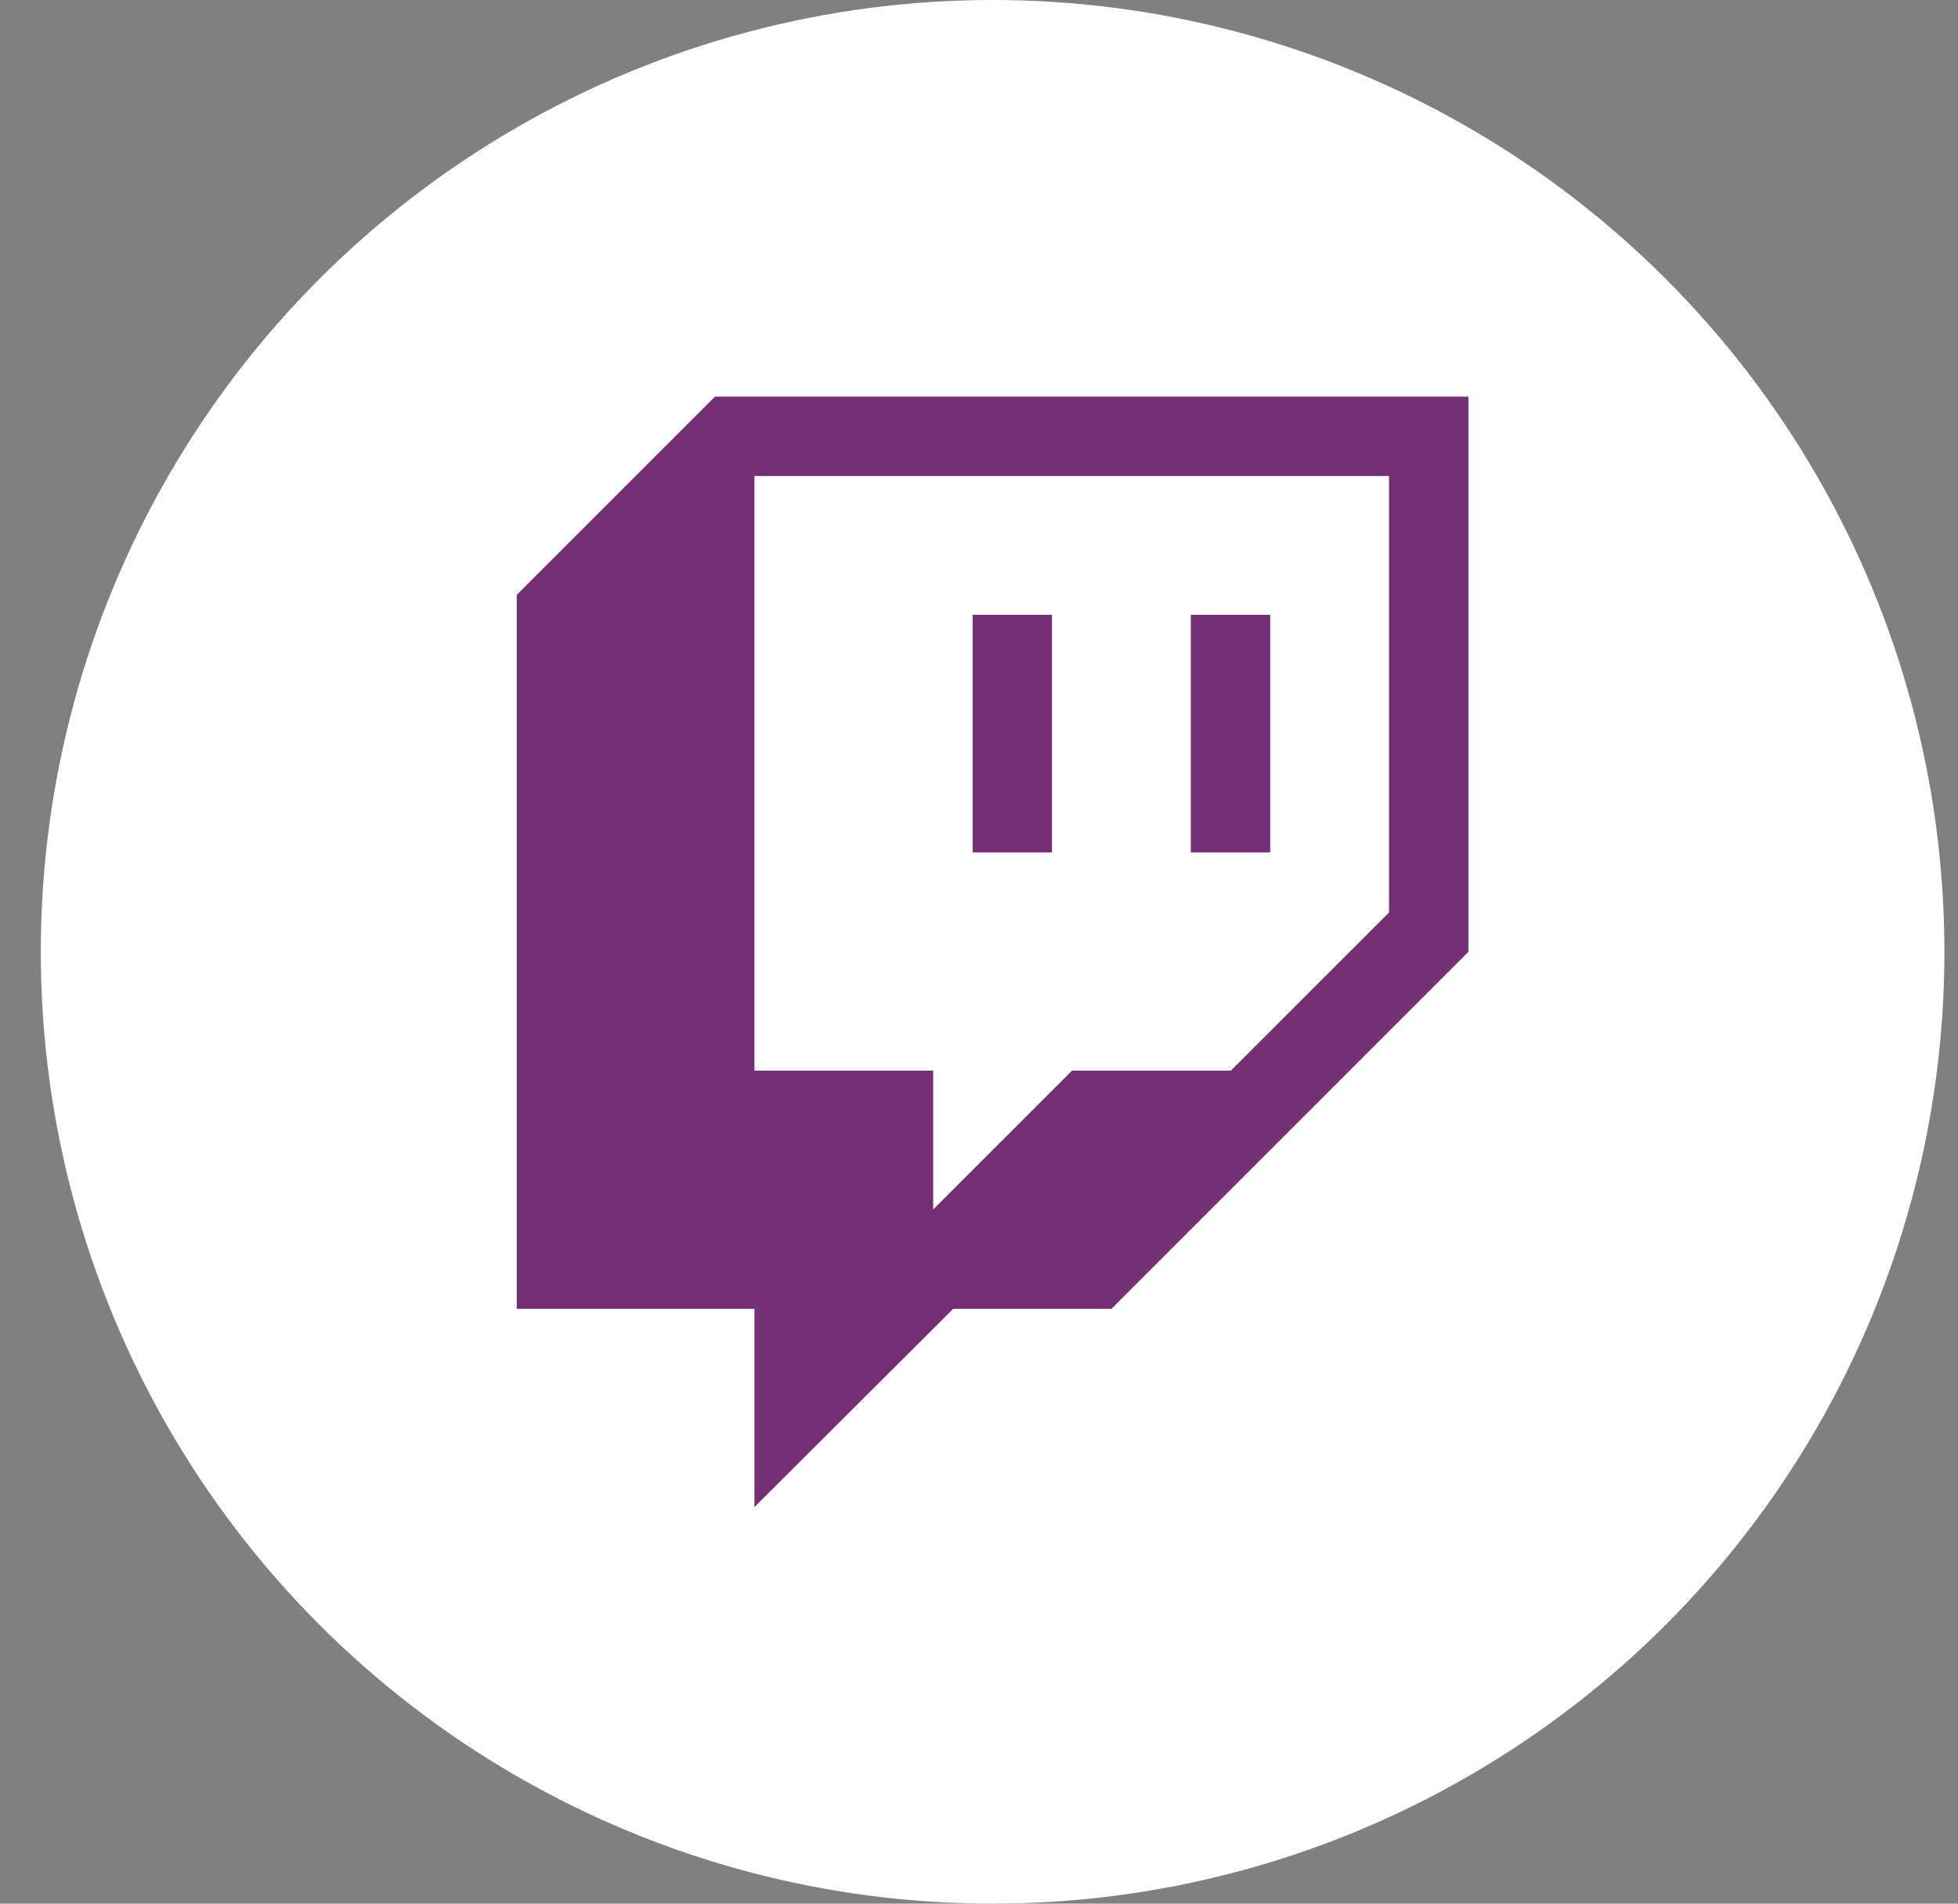 <svg width="36" height="35" viewBox="0 0 36 35" fill="none" xmlns="http://www.w3.org/2000/svg">
<rect x="0" y="0" width="36" height="35" fill="#808080" stroke="none"/>
<circle cx="18.25" cy="17.5" r="17.5" fill="white"/>
<path d="M17.883 11.304H19.342V15.673H17.883M21.894 11.304H23.354V15.673H21.894M13.146 7.292L9.501 10.937V24.064H13.871V27.709L17.525 24.064H20.435L26.998 17.501V7.292M25.539 16.776L22.629 19.685H19.71L17.158 22.237V19.685H13.871V8.752H25.539V16.776Z" fill="#752F75"/>
</svg>
